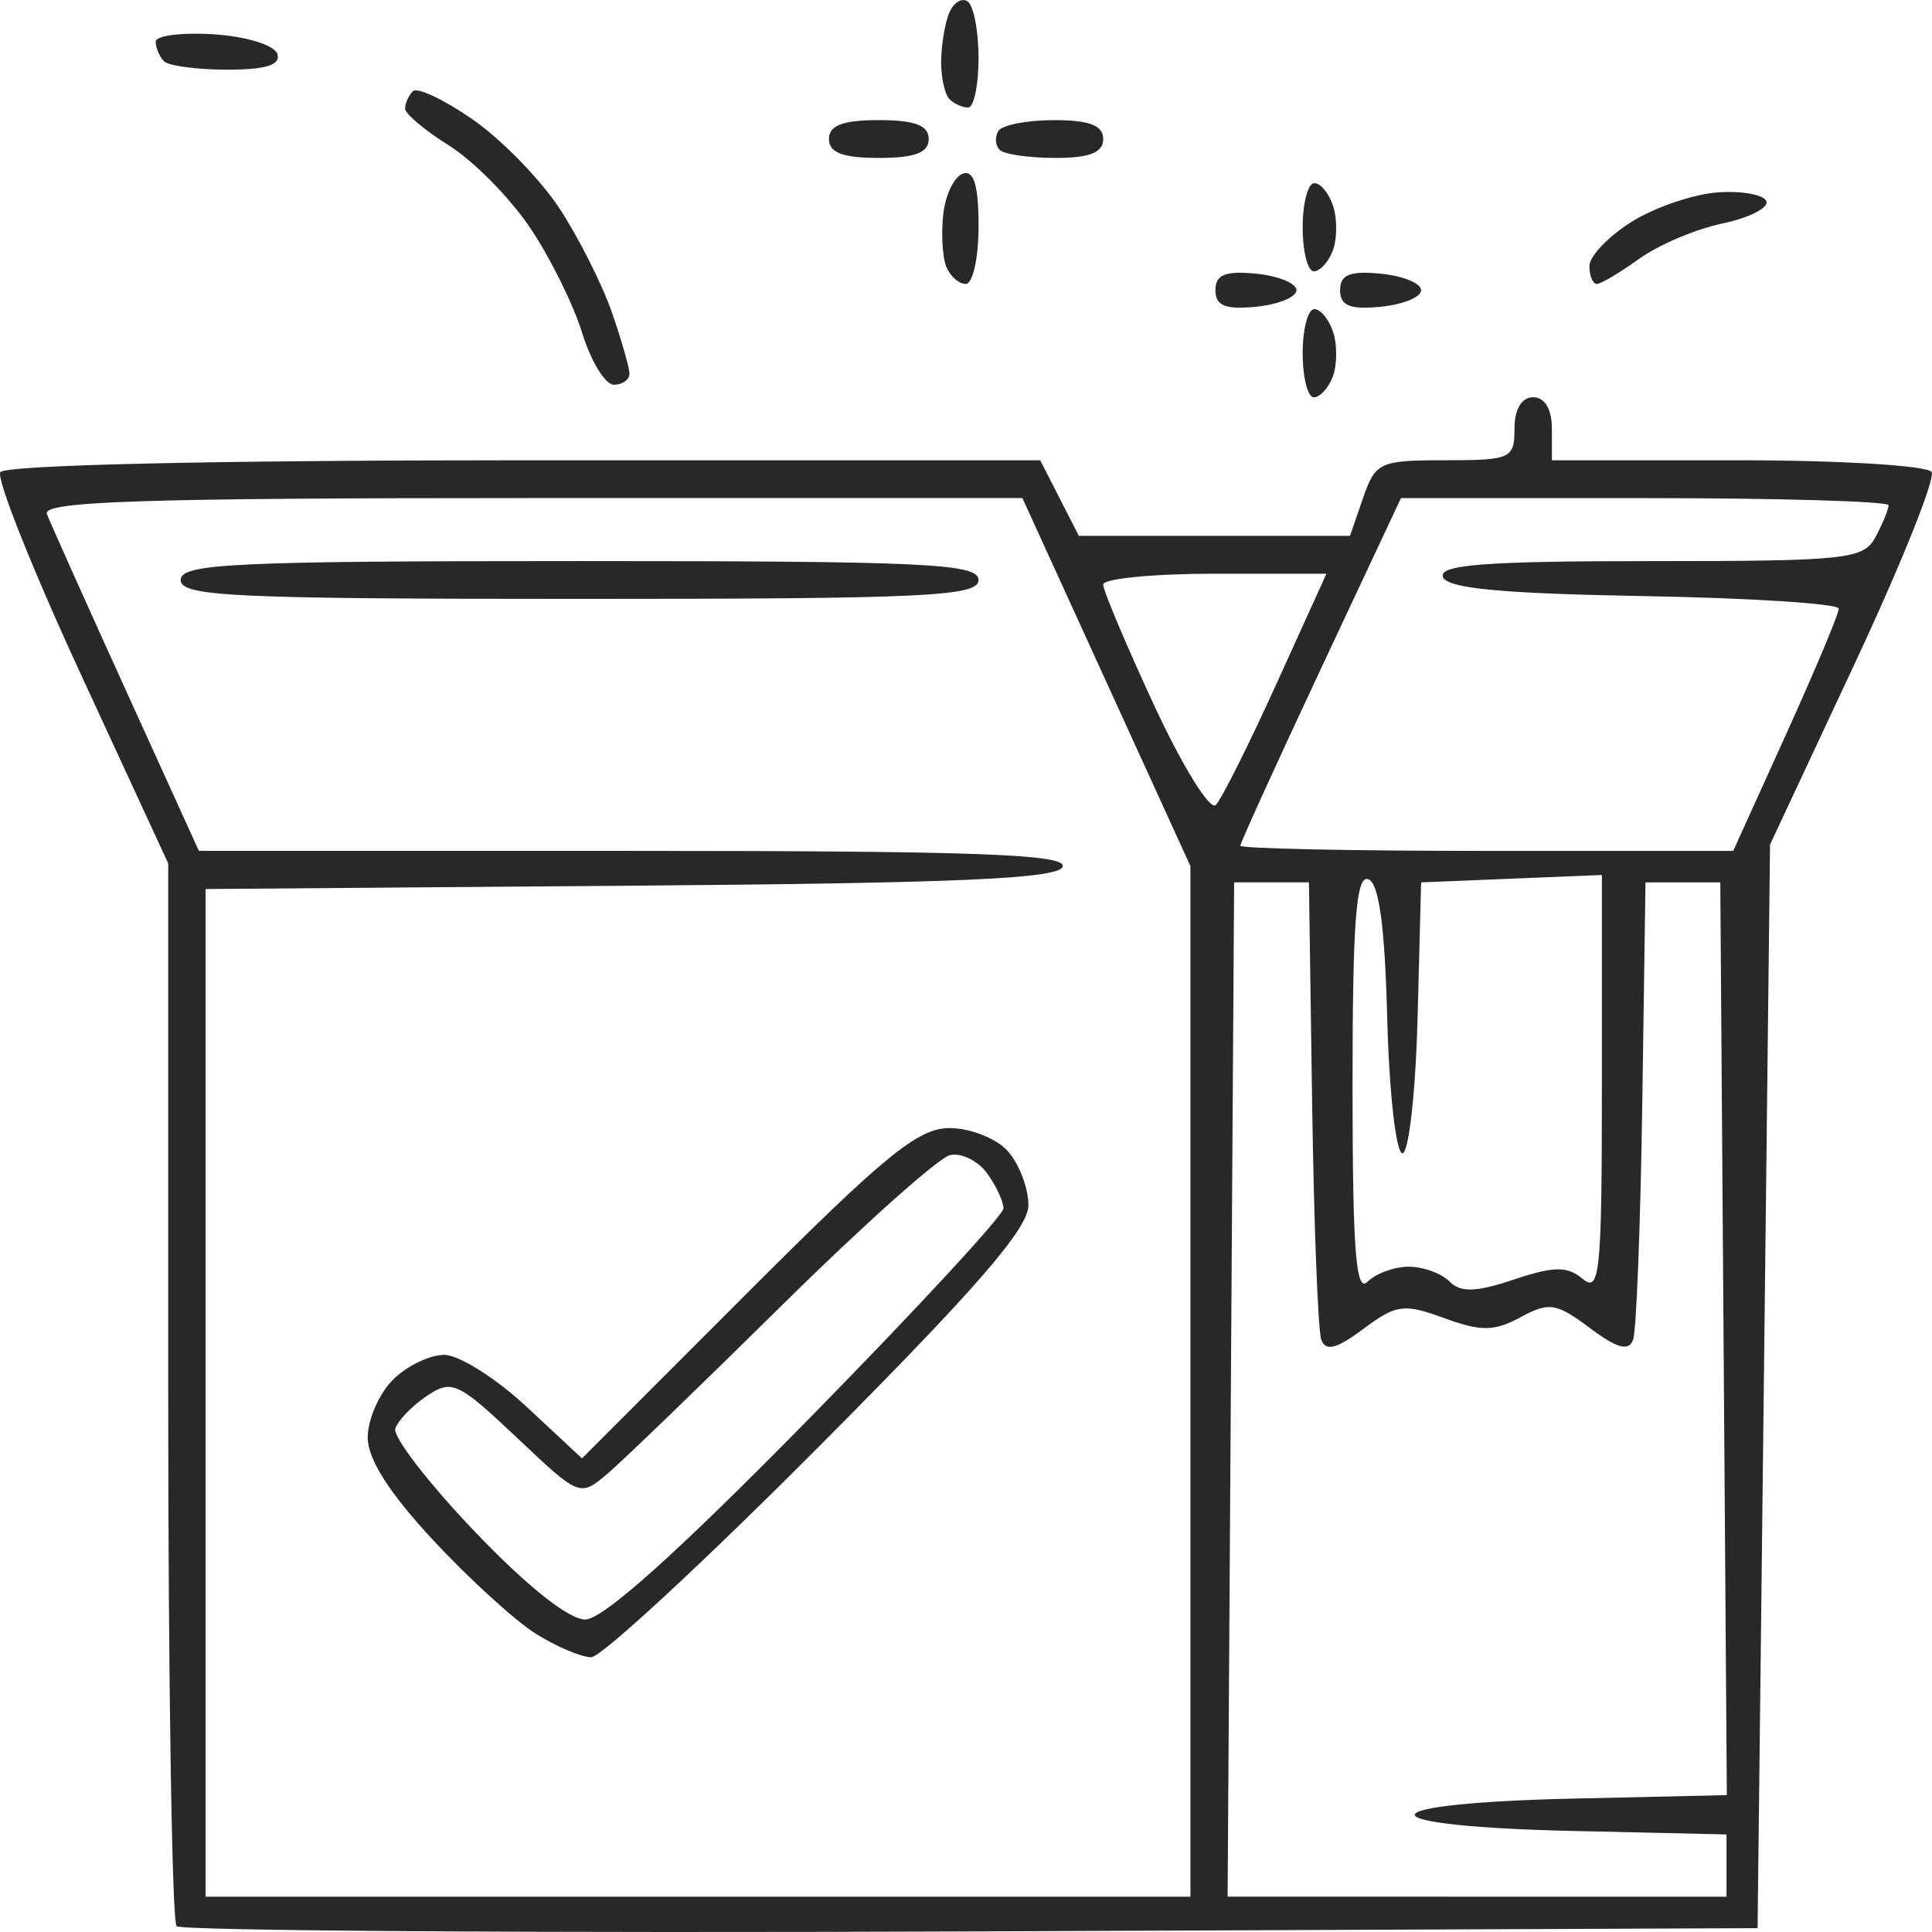 <?xml version="1.0" encoding="UTF-8" standalone="no"?>
<!-- Created with Inkscape (http://www.inkscape.org/) -->

<svg
   xmlns:dc="http://purl.org/dc/elements/1.1/"
   xmlns:cc="http://creativecommons.org/ns#"
   xmlns:rdf="http://www.w3.org/1999/02/22-rdf-syntax-ns#"
   xmlns:svg="http://www.w3.org/2000/svg"
   xmlns="http://www.w3.org/2000/svg"
   xmlns:sodipodi="http://sodipodi.sourceforge.net/DTD/sodipodi-0.dtd"
   xmlns:inkscape="http://www.inkscape.org/namespaces/inkscape"
   width="312"
   height="312"
   viewBox="0 0 82.55 82.55"
   version="1.1"
   id="svg225"
   inkscape:version="0.92.4 (5da689c313, 2019-01-14)"
   sodipodi:docname="Box.svg">
  <defs
     id="defs219" />
  <sodipodi:namedview
     id="base"
     pagecolor="#ffffff"
     bordercolor="#666666"
     borderopacity="1.0"
     inkscape:pageopacity="0.0"
     inkscape:pageshadow="2"
     inkscape:zoom="1.4142136"
     inkscape:cx="410.75963"
     inkscape:cy="167.2579"
     inkscape:document-units="mm"
     inkscape:current-layer="layer1"
     showgrid="false"
     inkscape:window-width="1920"
     inkscape:window-height="1017"
     inkscape:window-x="1358"
     inkscape:window-y="-8"
     inkscape:window-maximized="1"
     units="px" />
  <g
     inkscape:label="Ebene 1"
     inkscape:groupmode="layer"
     id="layer1"
     transform="translate(0,-214.45)">
    <path
       style="fill:#282828;stroke-width:0.536"
       d="m 41.503,296.975 c -18.479,0.076 -33.76,-0.025 -33.957,-0.224 -0.197,-0.2 -0.359,-10.498 -0.359,-22.886 V 251.341 l -3.743,-8.103 c -2.058,-4.456 -3.602,-8.332 -3.431,-8.612 0.188,-0.307 9.065,-0.51 22.372,-0.51 h 22.06 l 0.826,1.615 0.826,1.615 h 5.793 5.793 l 0.557,-1.615 c 0.529,-1.533 0.707,-1.615 3.514,-1.615 2.799,0 2.957,-0.072 2.957,-1.346 0,-0.837 0.302,-1.346 0.799,-1.346 0.497,0 0.799,0.508 0.799,1.346 v 1.346 h 7.958 c 4.377,0 8.097,0.227 8.267,0.504 0.169,0.277 -1.314,3.972 -3.298,8.21 l -3.606,7.706 -0.266,23.15 -0.266,23.15 z m -11.678,-1.484 h 21.04 V 273.475 251.459 l -3.59,-7.864 -3.59,-7.864 h -20.97 c -16.682,0 -20.917,0.139 -20.711,0.681 0.142,0.374 1.661,3.766 3.376,7.537 l 3.117,6.857 H 27.062 c 14.615,0 18.518,0.143 18.343,0.673 -0.17,0.517 -4.436,0.706 -18.421,0.815 l -18.199,0.142 v 21.528 21.528 z m -4.563,-10.231 c -0.42,-10e-4 -1.483,-0.451 -2.361,-0.999 -0.879,-0.548 -2.856,-2.35 -4.394,-4.004 -1.87,-2.011 -2.796,-3.463 -2.796,-4.385 0,-0.758 0.479,-1.863 1.065,-2.455 0.586,-0.592 1.578,-1.077 2.204,-1.077 0.626,0 2.207,0.995 3.513,2.212 l 2.374,2.212 7.051,-7.057 c 5.906,-5.911 7.312,-7.057 8.656,-7.057 0.882,0 2.001,0.443 2.486,0.985 0.485,0.541 0.882,1.58 0.882,2.309 0,0.998 -2.21,3.544 -8.958,10.321 -4.927,4.948 -9.301,8.996 -9.721,8.995 z m -0.255,-1.613 c 0.755,0 3.924,-2.841 9.501,-8.517 4.602,-4.684 8.368,-8.757 8.368,-9.049 0,-0.293 -0.315,-0.968 -0.701,-1.501 -0.386,-0.533 -1.097,-0.882 -1.58,-0.776 -0.484,0.106 -3.704,2.982 -7.156,6.39 -3.452,3.408 -6.813,6.654 -7.47,7.212 -1.19,1.013 -1.2,1.009 -3.889,-1.533 -2.505,-2.369 -2.776,-2.495 -3.838,-1.782 -0.628,0.421 -1.236,1.05 -1.35,1.398 -0.115,0.347 1.41,2.325 3.387,4.395 2.236,2.341 4.024,3.764 4.728,3.764 z m -0.242,-43.608 c -14.796,0 -17.045,-0.107 -17.045,-0.808 0,-0.701 2.249,-0.808 17.045,-0.808 14.796,0 17.045,0.107 17.045,0.808 0,0.701 -2.249,0.808 -17.045,0.808 z m 38.346,55.452 h 10.659 v -1.33 -1.33 l -6.66,-0.151 c -3.986,-0.09 -6.66,-0.367 -6.66,-0.689 0,-0.322 2.677,-0.599 6.667,-0.689 l 6.667,-0.151 -0.14,-19.5 -0.14,-19.5 h -1.598 -1.598 l -0.137,9.421 c -0.076,5.182 -0.252,9.734 -0.391,10.117 -0.187,0.513 -0.673,0.382 -1.852,-0.499 -1.431,-1.07 -1.74,-1.118 -2.957,-0.459 -1.125,0.609 -1.686,0.615 -3.264,0.039 -1.725,-0.631 -2.051,-0.587 -3.452,0.459 -1.147,0.857 -1.612,0.976 -1.8,0.46 -0.14,-0.382 -0.316,-4.935 -0.391,-10.117 l -0.137,-9.421 h -1.598 -1.598 l -0.139,21.669 -0.139,21.669 z m -4.681,-26.272 c 0.352,-0.355 1.143,-0.646 1.758,-0.646 0.615,0 1.399,0.283 1.742,0.63 0.476,0.481 1.127,0.462 2.753,-0.08 1.725,-0.575 2.284,-0.58 2.946,-0.026 0.728,0.61 0.816,-0.289 0.816,-8.288 v -8.973 l -3.862,0.158 -3.862,0.158 -0.151,5.787 c -0.083,3.183 -0.375,5.787 -0.648,5.787 -0.273,0 -0.565,-2.585 -0.648,-5.744 -0.105,-4.003 -0.353,-5.811 -0.817,-5.967 -0.515,-0.173 -0.666,1.824 -0.666,8.812 0,7.028 0.142,8.892 0.639,8.39 z m 5.097,-18.412 h 10.53 l 2.257,-4.98 c 1.241,-2.739 2.255,-5.155 2.254,-5.37 -0.002,-0.215 -3.758,-0.457 -8.349,-0.538 -6.096,-0.108 -8.405,-0.33 -8.567,-0.821 -0.171,-0.521 1.832,-0.673 8.86,-0.673 8.433,0 9.12,-0.074 9.632,-1.041 0.303,-0.573 0.551,-1.178 0.551,-1.346 0,-0.168 -4.688,-0.305 -10.418,-0.305 h -10.418 l -3.431,7.315 c -1.887,4.023 -3.431,7.415 -3.431,7.537 0,0.122 4.739,0.222 10.53,0.222 z m -11.577,-1.963 c 0.247,-0.253 1.411,-2.579 2.587,-5.17 l 2.139,-4.711 h -4.77 c -2.623,0 -4.77,0.209 -4.77,0.464 0,0.255 0.982,2.582 2.182,5.17 1.2,2.588 2.384,4.5 2.63,4.247 z m 4.186,-17.418 c -0.262,0 -0.476,-0.848 -0.476,-1.884 0,-1.036 0.224,-1.884 0.497,-1.884 0.273,0 0.638,0.45 0.811,1.001 0.173,0.55 0.163,1.398 -0.021,1.884 -0.184,0.486 -0.549,0.883 -0.811,0.883 z m -29.909,-0.538 c -0.368,0 -0.979,-1.003 -1.358,-2.229 -0.379,-1.226 -1.392,-3.264 -2.253,-4.528 -0.86,-1.264 -2.407,-2.824 -3.436,-3.467 -1.029,-0.643 -1.872,-1.351 -1.872,-1.574 0,-0.223 0.15,-0.557 0.334,-0.742 0.184,-0.186 1.338,0.36 2.564,1.213 1.227,0.853 2.893,2.563 3.703,3.8 0.81,1.237 1.813,3.225 2.229,4.418 0.416,1.193 0.757,2.38 0.757,2.639 0,0.259 -0.301,0.471 -0.669,0.471 z m 27.436,-3.331 c -1.312,0.128 -1.731,-0.043 -1.731,-0.707 0,-0.664 0.419,-0.835 1.731,-0.707 0.952,0.093 1.731,0.411 1.731,0.707 0,0.296 -0.779,0.614 -1.731,0.707 z m 5.327,0 c -1.312,0.128 -1.731,-0.043 -1.731,-0.707 0,-0.664 0.419,-0.835 1.731,-0.707 0.952,0.093 1.731,0.411 1.731,0.707 0,0.296 -0.779,0.614 -1.731,0.707 z m -17.728,-0.976 c -0.302,0 -0.68,-0.343 -0.839,-0.762 -0.159,-0.419 -0.212,-1.43 -0.116,-2.247 0.095,-0.816 0.473,-1.584 0.839,-1.705 0.468,-0.155 0.666,0.514 0.666,2.247 0,1.357 -0.247,2.468 -0.549,2.468 z m 26.967,0 c -0.174,0 -0.317,-0.344 -0.317,-0.764 0,-0.42 0.814,-1.272 1.81,-1.894 0.995,-0.622 2.661,-1.187 3.702,-1.255 1.041,-0.069 1.964,0.107 2.052,0.389 0.088,0.283 -0.764,0.708 -1.893,0.945 -1.129,0.237 -2.724,0.914 -3.545,1.505 -0.82,0.59 -1.634,1.074 -1.809,1.074 z m -12.093,-0.538 c -0.262,0 -0.476,-0.848 -0.476,-1.884 0,-1.036 0.224,-1.884 0.497,-1.884 0.273,0 0.638,0.45 0.811,1.001 0.173,0.55 0.163,1.398 -0.021,1.884 -0.184,0.486 -0.549,0.883 -0.811,0.883 z m -18.586,-4.845 c -1.539,0 -2.131,-0.224 -2.131,-0.808 0,-0.583 0.592,-0.808 2.131,-0.808 1.539,0 2.131,0.224 2.131,0.808 0,0.583 -0.592,0.808 -2.131,0.808 z m 7.546,0 c -1.123,0 -2.195,-0.155 -2.382,-0.344 -0.187,-0.189 -0.213,-0.553 -0.057,-0.808 0.156,-0.255 1.228,-0.463 2.382,-0.463 1.511,0 2.099,0.226 2.099,0.808 0,0.577 -0.582,0.808 -2.042,0.808 z m -3.729,-2.153 c -0.244,0 -0.604,-0.162 -0.799,-0.359 -0.195,-0.197 -0.355,-0.904 -0.355,-1.571 0,-0.667 0.145,-1.594 0.322,-2.061 0.177,-0.467 0.537,-0.714 0.799,-0.551 0.262,0.164 0.477,1.253 0.477,2.42 0,1.167 -0.2,2.122 -0.444,2.122 z M 9.717,217.427 c -1.294,0 -2.512,-0.162 -2.708,-0.359 -0.195,-0.197 -0.355,-0.574 -0.355,-0.837 0,-0.263 1.12,-0.404 2.488,-0.314 1.391,0.092 2.585,0.461 2.708,0.837 0.153,0.47 -0.49,0.673 -2.133,0.673 z"
       id="path882"
       inkscape:connector-curvature="0" />
  </g>
</svg>
